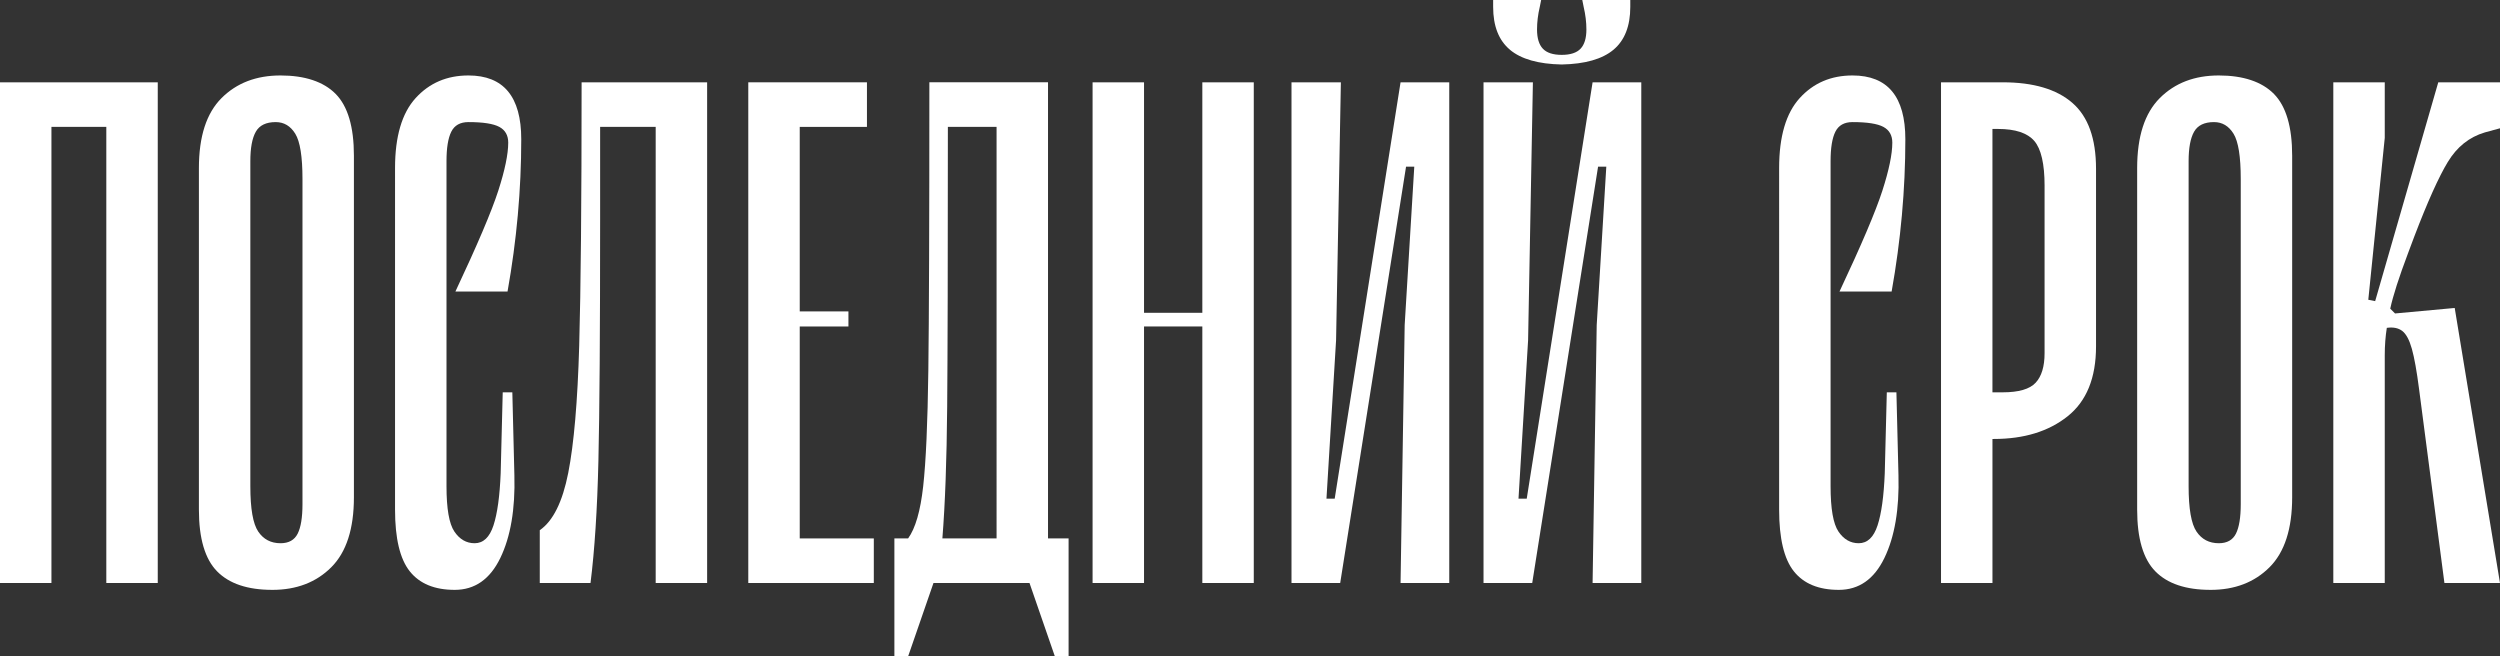 <?xml version="1.0" encoding="UTF-8"?> <svg xmlns="http://www.w3.org/2000/svg" id="_Слой_2" data-name="Слой 2" viewBox="0 0 1948.71 511.65"><rect x="0" y="0" width="1948.71" height="511.65" fill="#333333" stroke="none"/><defs><style> .cls-1 { fill: #fff; stroke-width: 0px; } </style></defs><g id="_Слой_1-2" data-name="Слой 1"><g><path class="cls-1" d="M122.97,454.45h-40.1V98.91h-42.77v355.54H0V64.16h122.97v390.29Z"></path><path class="cls-1" d="M212.25,459.79c-19.25,0-33.6-4.81-43.04-14.44-9.45-9.62-14.17-25.66-14.17-48.12V130.99c0-24.59,5.88-42.77,17.64-54.53,11.76-11.76,27.08-17.64,45.98-17.64s33.59,4.81,43.04,14.44c9.44,9.62,14.17,25.66,14.17,48.12v266.25c0,24.59-5.88,42.77-17.64,54.53-11.76,11.76-27.09,17.64-45.98,17.64ZM214.92,95.17c-7.49,0-12.66,2.5-15.5,7.48-2.86,5-4.28,12.66-4.28,22.99v253.42c0,17.47,2.05,29.23,6.15,35.29,4.09,6.06,9.89,9.09,17.38,9.09,6.42,0,10.87-2.49,13.37-7.48,2.49-4.99,3.74-12.65,3.74-22.99v-253.42c0-17.46-1.87-29.22-5.61-35.29-3.74-6.06-8.82-9.09-15.24-9.09Z"></path><path class="cls-1" d="M396.16,111.21c0-5.7-2.32-9.8-6.95-12.3-4.64-2.49-12.66-3.74-24.06-3.74-6.42,0-10.88,2.5-13.37,7.48-2.5,5-3.74,12.66-3.74,22.99v253.42c0,17.47,2.05,29.23,6.15,35.29,4.09,6.06,9.36,9.09,15.77,9.09,6.77,0,11.67-4.63,14.7-13.9,3.02-9.26,4.9-22.81,5.61-40.63l1.6-63.09h7.49l1.6,64.69c.71,26.38-2.94,47.85-10.96,64.42-8.02,16.57-19.87,24.86-35.55,24.86s-27.36-4.81-35.02-14.44c-7.67-9.62-11.5-25.66-11.5-48.12V130.99c0-24.59,5.35-42.77,16.04-54.53,10.69-11.76,24.41-17.64,41.17-17.64,27.44,0,41.17,16.57,41.17,49.72,0,39.21-3.57,78.78-10.69,118.69h-40.63c17.11-36.36,28.24-62.55,33.42-78.59,5.16-16.04,7.75-28.51,7.75-37.42Z"></path><path class="cls-1" d="M551.2,454.45h-40.1V98.91h-43.31v70.57c0,88.75-.45,152.02-1.34,189.8-.89,37.78-2.94,69.5-6.15,95.17h-39.56v-41.17c10.33-7.13,17.73-22,22.19-44.64,4.45-22.63,7.3-55.69,8.55-99.18,1.24-43.48,1.87-111.92,1.87-205.3h97.84v390.29Z"></path><path class="cls-1" d="M681.12,419.69v34.75h-97.84V64.16h92.49v34.75h-52.39v143.82h37.96v11.76h-37.96v165.2h57.74Z"></path><path class="cls-1" d="M832.95,419.69v91.96h-10.69l-19.78-57.21h-74.85l-19.78,57.21h-10.69v-91.96h10.69c5.7-7.84,9.62-21.39,11.76-40.63s3.48-49.27,4.01-90.09c.54-40.81.8-114.15.8-220.01v-4.81h92.49v355.54h16.04ZM776.81,98.91h-37.96c0,103.72-.18,176.43-.54,218.13-.36,41.7-1.6,75.92-3.74,102.65h42.24V98.91Z"></path><path class="cls-1" d="M977.3,64.16v390.29h-40.1v-199.96h-45.45v199.96h-40.1V64.16h40.1v179.64h45.45V64.16h40.1Z"></path><path class="cls-1" d="M1129.67,454.45h-37.96l3.21-201.03,7.49-123.5h-6.42l-51.33,324.53h-37.96V64.16h38.49l-3.74,201.03-7.49,123.5h6.42l51.33-324.53h37.96v390.29Z"></path><path class="cls-1" d="M1279.36,454.45h-37.96l3.21-201.03,7.48-123.5h-6.42l-51.33,324.53h-37.96V64.16h38.49l-3.74,201.03-7.48,123.5h6.42l51.33-324.53h37.96v390.29ZM1176.98,38.76c-8.74-7.3-13.1-18.45-13.1-33.42V0h37.42l-1.07,5.35c-1.43,6.06-2.14,11.95-2.14,17.64,0,6.77,1.51,11.76,4.54,14.97,3.02,3.21,7.93,4.81,14.7,4.81s11.67-1.6,14.7-4.81c3.02-3.21,4.54-8.2,4.54-14.97,0-5.7-.72-11.58-2.14-17.64l-1.07-5.35h37.42v5.35c0,14.97-4.37,26.11-13.1,33.42-8.74,7.31-22.19,11.14-40.37,11.5-18.18-.35-31.64-4.19-40.37-11.5Z"></path><path class="cls-1" d="M1475.03,111.21c0-5.7-2.32-9.8-6.95-12.3-4.64-2.49-12.66-3.74-24.06-3.74-6.42,0-10.88,2.5-13.37,7.48-2.5,5-3.74,12.66-3.74,22.99v253.42c0,17.47,2.05,29.23,6.15,35.29,4.09,6.06,9.36,9.09,15.77,9.09,6.77,0,11.67-4.63,14.7-13.9,3.02-9.26,4.9-22.81,5.61-40.63l1.6-63.09h7.49l1.6,64.69c.71,26.38-2.94,47.85-10.96,64.42-8.02,16.57-19.87,24.86-35.55,24.86s-27.36-4.81-35.02-14.44c-7.67-9.62-11.49-25.66-11.49-48.12V130.99c0-24.59,5.35-42.77,16.04-54.53,10.69-11.76,24.41-17.64,41.17-17.64,27.44,0,41.17,16.57,41.17,49.72,0,39.21-3.57,78.78-10.69,118.69h-40.63c17.11-36.36,28.24-62.55,33.41-78.59,5.16-16.04,7.75-28.51,7.75-37.42Z"></path><path class="cls-1" d="M1615.37,80.2c12.3,10.69,18.45,27.8,18.45,51.33v138.47c0,24.59-7.4,42.77-22.19,54.53-14.79,11.76-33.95,17.64-57.47,17.64h-1.07v112.27h-40.1V64.16h48.12c23.88,0,41.97,5.35,54.27,16.04ZM1593.72,144.89c0-17.11-2.67-28.78-8.02-35.02-5.35-6.23-14.79-9.36-28.34-9.36h-4.28v205.3h8.02c12.47,0,21.03-2.49,25.66-7.48,4.63-4.99,6.95-12.65,6.95-22.99v-130.45Z"></path><path class="cls-1" d="M1723.09,459.79c-19.25,0-33.6-4.81-43.04-14.44-9.45-9.62-14.17-25.66-14.17-48.12V130.99c0-24.59,5.88-42.77,17.64-54.53,11.76-11.76,27.08-17.64,45.98-17.64s33.59,4.81,43.04,14.44c9.44,9.62,14.17,25.66,14.17,48.12v266.25c0,24.59-5.88,42.77-17.64,54.53-11.76,11.76-27.09,17.64-45.98,17.64ZM1725.77,95.17c-7.49,0-12.66,2.5-15.5,7.48-2.86,5-4.28,12.66-4.28,22.99v253.42c0,17.47,2.05,29.23,6.15,35.29,4.09,6.06,9.89,9.09,17.38,9.09,6.42,0,10.87-2.49,13.37-7.48,2.49-4.99,3.74-12.65,3.74-22.99v-253.42c0-17.46-1.87-29.22-5.61-35.29-3.74-6.06-8.82-9.09-15.24-9.09Z"></path><path class="cls-1" d="M1908.07,126.18c-7.13,11.76-15.86,31.19-26.2,58.28l-4.81,12.83c-7.13,18.9-11.76,33.33-13.9,43.31l3.74,3.74,46.51-4.28,35.29,214.39h-43.31l-19.78-151.3c-1.79-13.9-3.66-24.33-5.61-31.28-1.96-6.95-4.46-11.58-7.49-13.9-3.03-2.31-7.04-3.12-12.03-2.41-1.07,6.77-1.6,13.9-1.6,21.39v177.5h-40.1V64.16h40.1v43.31l-12.83,126.18,5.35,1.07,49.19-170.55h48.12v35.82l-11.76,3.21c-12.12,3.57-21.75,11.23-28.87,22.99Z"></path></g></g></svg> 